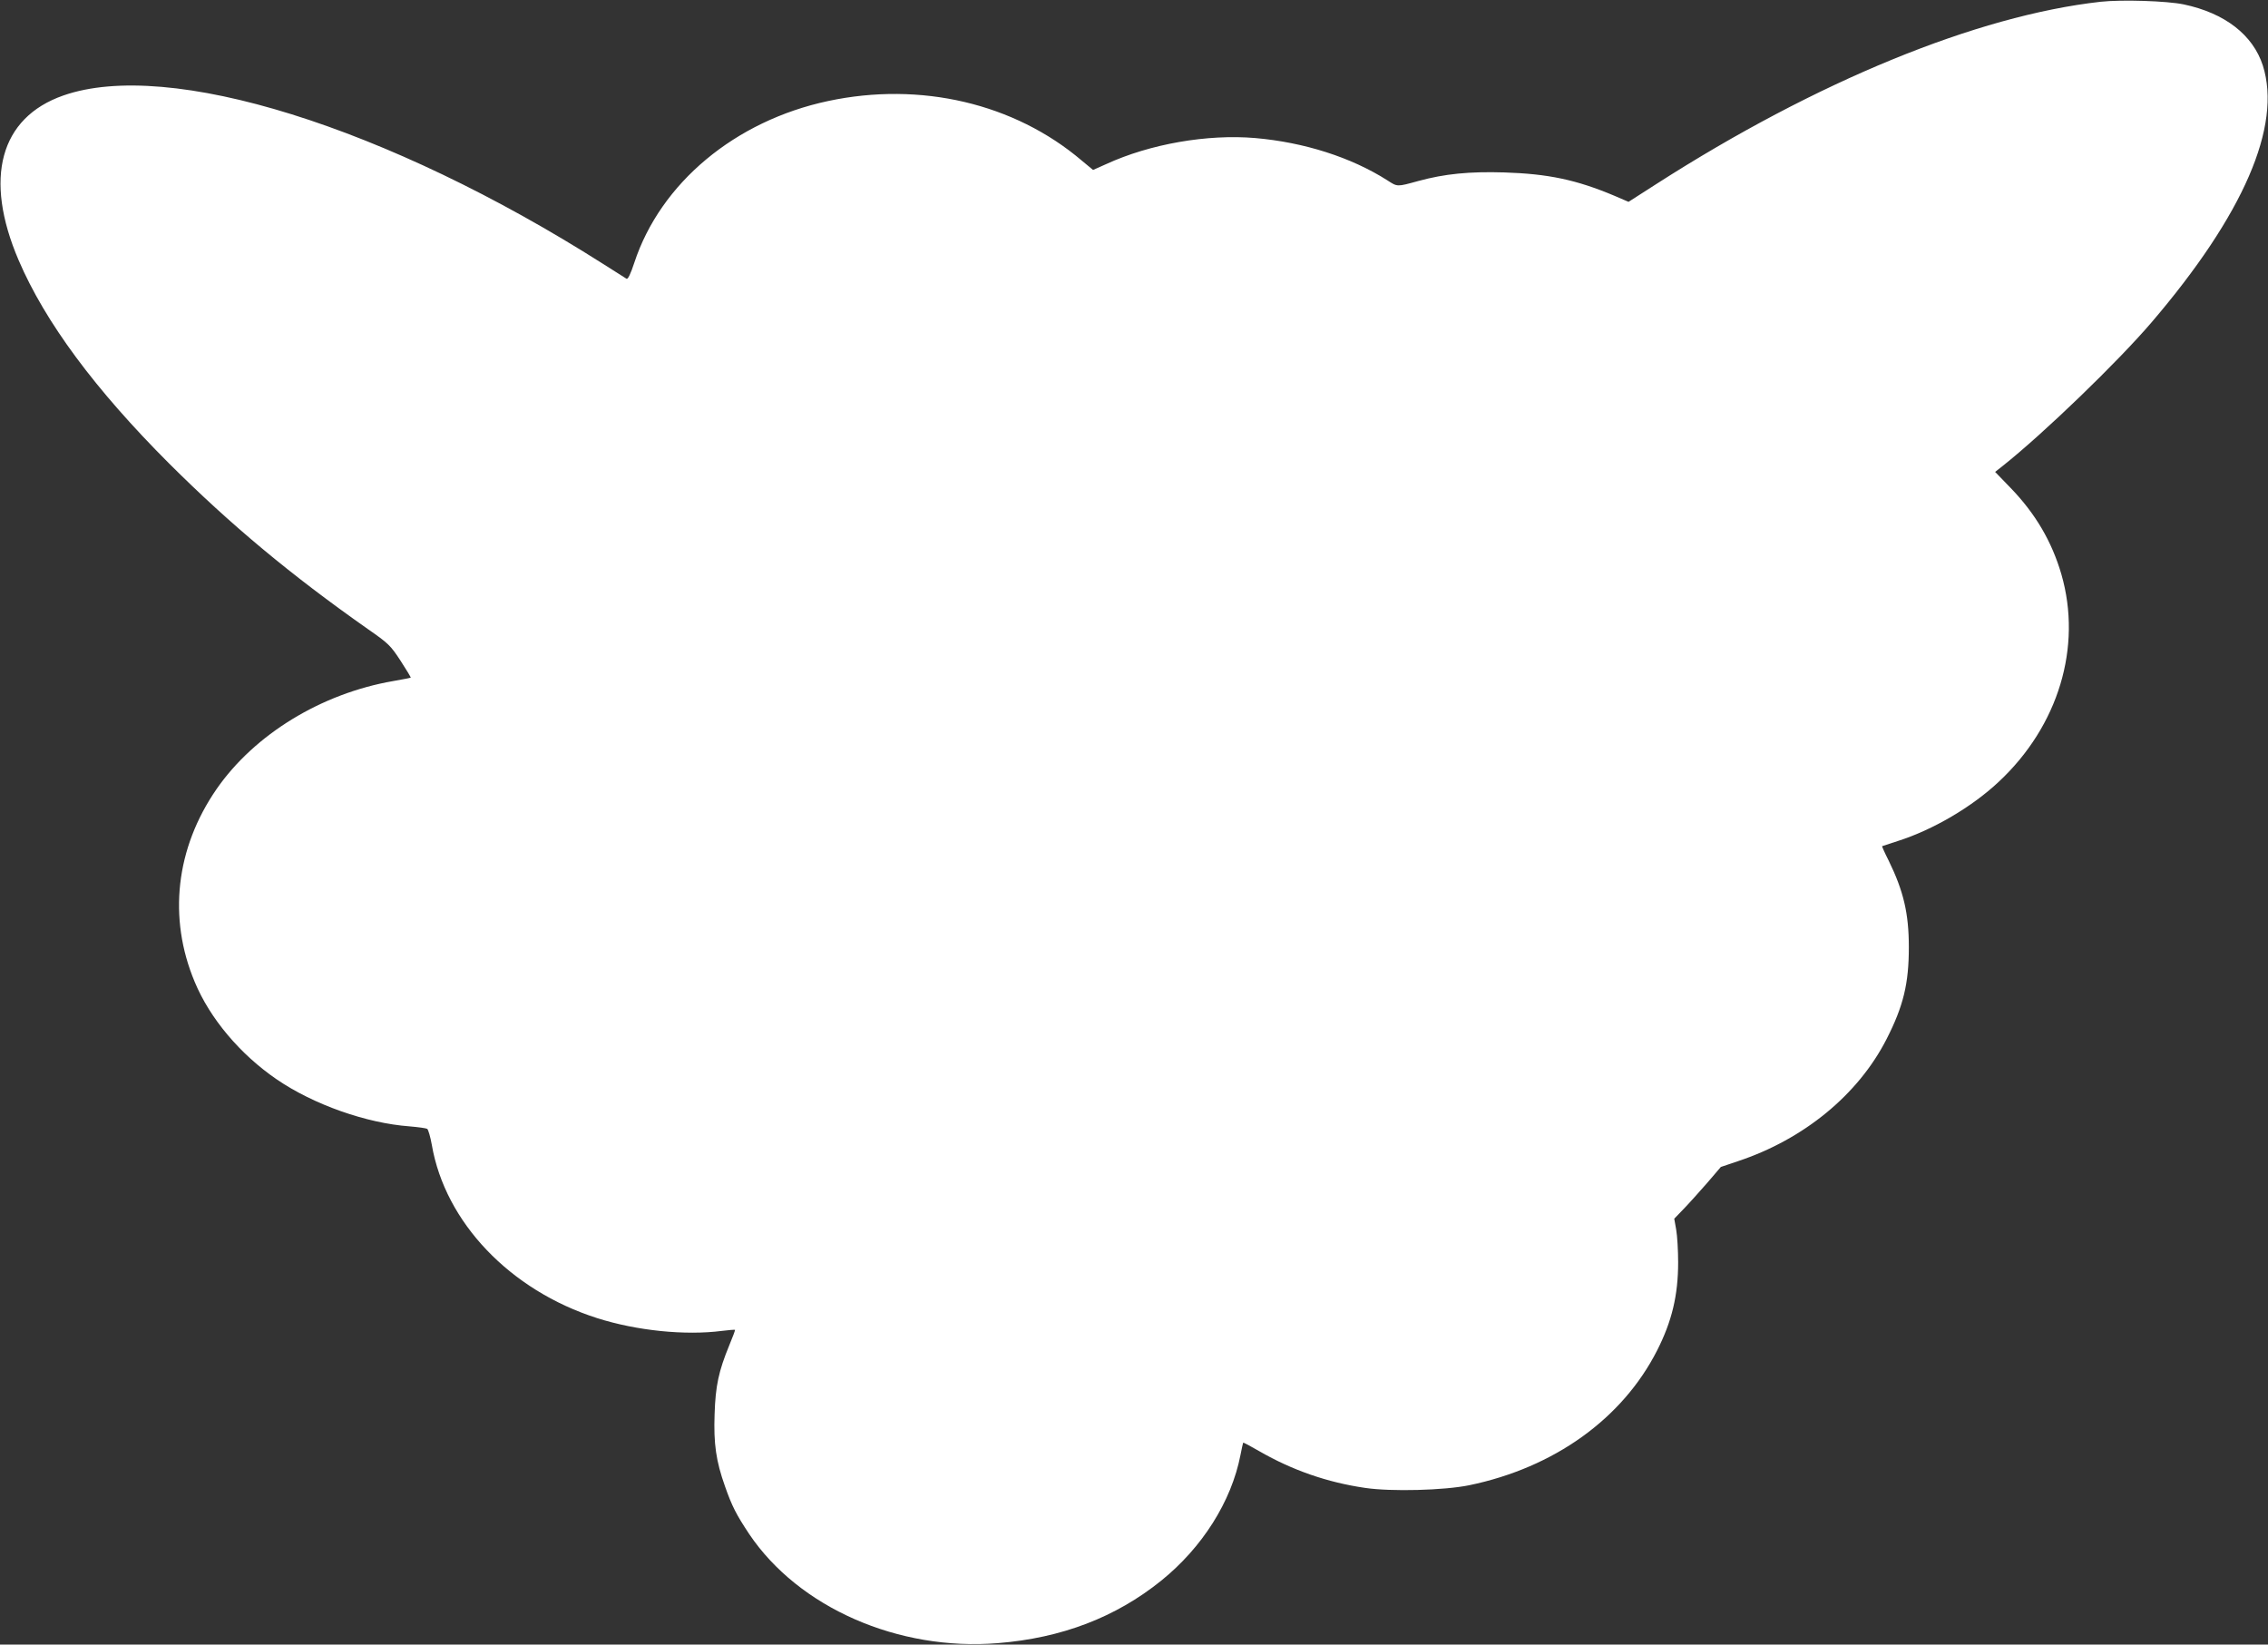 <?xml version="1.0" standalone="no"?>
<!DOCTYPE svg PUBLIC "-//W3C//DTD SVG 20010904//EN"
 "http://www.w3.org/TR/2001/REC-SVG-20010904/DTD/svg10.dtd">
<svg version="1.0" xmlns="http://www.w3.org/2000/svg"
 width="1280pt" height="928pt" viewBox="0 0 1280 928"
 preserveAspectRatio="xMidYMid meet">
<rect x="0" y="0" width="1280" height="928" fill="#333333" stroke="none"/>
<g transform="translate(0,928) scale(0.1,-0.1)"
fill="#ffffff" stroke="none">
<path d="M11855 9270 c-697 -78 -1604 -449 -2508 -1029 l-156 -100 -79 34
c-216 91 -375 124 -622 132 -198 6 -337 -8 -484 -48 -124 -34 -118 -34 -177 4
-203 129 -468 214 -745 238 -269 23 -593 -33 -841 -147 l-74 -33 -64 53 c-380
323 -910 447 -1431 336 -526 -112 -946 -463 -1094 -912 -21 -64 -36 -95 -44
-91 -6 4 -65 41 -131 83 -1221 776 -2452 1160 -3048 951 -357 -125 -450 -467
-252 -929 150 -350 432 -730 849 -1147 347 -346 687 -629 1121 -934 118 -82
129 -93 186 -180 33 -51 59 -94 57 -95 -1 -1 -46 -10 -98 -19 -406 -70 -784
-301 -998 -610 -230 -333 -275 -726 -123 -1088 86 -207 257 -409 463 -550 208
-142 505 -247 750 -265 47 -4 92 -10 99 -14 6 -4 18 -45 26 -90 75 -437 441
-821 933 -978 223 -71 497 -99 705 -72 38 5 71 7 73 6 2 -2 -13 -41 -32 -87
-60 -146 -78 -229 -83 -389 -6 -167 8 -265 59 -408 39 -111 63 -158 136 -268
279 -415 841 -662 1404 -616 361 29 665 146 921 352 232 187 397 447 448 710
7 36 14 67 15 69 2 2 43 -20 93 -49 184 -106 382 -175 595 -206 148 -22 447
-14 588 15 479 99 864 375 1060 760 84 165 119 312 119 498 0 68 -5 150 -11
184 l-11 62 54 56 c30 31 89 97 132 146 l77 90 95 32 c374 124 680 376 840
689 95 186 126 313 126 519 0 191 -30 317 -114 489 -22 43 -38 80 -37 81 2 1
41 14 88 29 199 63 420 193 571 335 337 315 471 761 353 1170 -54 185 -146
342 -286 487 l-88 91 43 34 c232 184 649 587 839 809 520 608 737 1109 629
1450 -56 173 -214 296 -446 345 -94 20 -351 28 -470 15z"/>
</g>
</svg>

